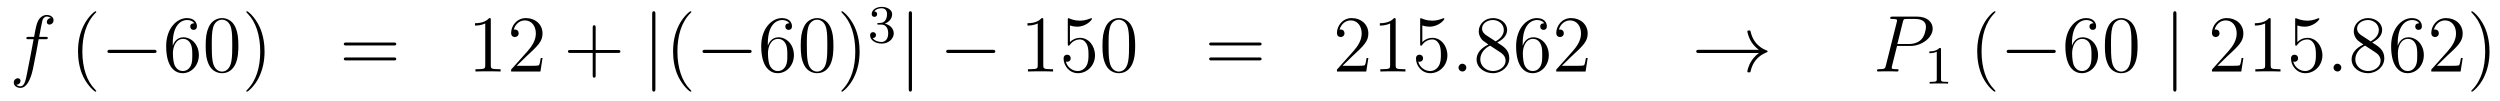 <?xml version='1.0'?>
<!-- This file was generated by dvisvgm 1.14.1 -->
<svg height='15pt' version='1.1' viewBox='0 -15 372 15' width='372pt' xmlns='http://www.w3.org/2000/svg' xmlns:xlink='http://www.w3.org/1999/xlink'>
<g id='page1'>
<g transform='matrix(1 0 0 1 -132 650)'>
<path d='M138.772 -659.166C139.011 -659.166 139.106 -659.166 139.106 -659.393C139.106 -659.512 139.011 -659.512 138.795 -659.512H137.827C138.054 -660.743 138.222 -661.592 138.317 -661.975C138.389 -662.262 138.64 -662.537 138.951 -662.537C139.202 -662.537 139.453 -662.429 139.572 -662.322C139.106 -662.274 138.963 -661.927 138.963 -661.724C138.963 -661.485 139.142 -661.341 139.369 -661.341C139.608 -661.341 139.967 -661.544 139.967 -661.999C139.967 -662.501 139.465 -662.776 138.939 -662.776C138.425 -662.776 137.923 -662.393 137.684 -661.927C137.468 -661.508 137.349 -661.078 137.074 -659.512H136.273C136.046 -659.512 135.927 -659.512 135.927 -659.297C135.927 -659.166 135.998 -659.166 136.237 -659.166H137.002C136.787 -658.054 136.297 -655.352 136.022 -654.073C135.819 -653.033 135.64 -652.16 135.042 -652.16C135.006 -652.16 134.659 -652.16 134.444 -652.387C135.054 -652.435 135.054 -652.961 135.054 -652.973C135.054 -653.212 134.874 -653.356 134.648 -653.356C134.408 -653.356 134.05 -653.152 134.05 -652.698C134.05 -652.184 134.576 -651.921 135.042 -651.921C136.261 -651.921 136.763 -654.109 136.895 -654.707C137.11 -655.627 137.696 -658.807 137.755 -659.166H138.772Z' fill-rule='evenodd'/>
<path d='M146.323 -651.455C146.323 -651.491 146.323 -651.515 146.12 -651.718C144.924 -652.926 144.255 -654.898 144.255 -657.337C144.255 -659.656 144.817 -661.652 146.203 -663.063C146.323 -663.17 146.323 -663.194 146.323 -663.23C146.323 -663.302 146.263 -663.326 146.215 -663.326C146.06 -663.326 145.08 -662.465 144.494 -661.293C143.884 -660.086 143.609 -658.807 143.609 -657.337C143.609 -656.272 143.777 -654.85 144.398 -653.571C145.103 -652.137 146.084 -651.359 146.215 -651.359C146.263 -651.359 146.323 -651.383 146.323 -651.455Z' fill-rule='evenodd'/>
<path d='M154.874 -657.109C155.077 -657.109 155.293 -657.109 155.293 -657.348C155.293 -657.588 155.077 -657.588 154.874 -657.588H148.407C148.204 -657.588 147.989 -657.588 147.989 -657.348C147.989 -657.109 148.204 -657.109 148.407 -657.109H154.874Z' fill-rule='evenodd'/>
<path d='M157.705 -658.52C157.705 -661.544 159.175 -662.022 159.821 -662.022C160.251 -662.022 160.682 -661.891 160.909 -661.533C160.765 -661.533 160.311 -661.533 160.311 -661.042C160.311 -660.779 160.49 -660.552 160.801 -660.552C161.1 -660.552 161.303 -660.732 161.303 -661.078C161.303 -661.7 160.849 -662.309 159.809 -662.309C158.303 -662.309 156.725 -660.768 156.725 -658.137C156.725 -654.85 158.159 -654.109 159.175 -654.109C160.478 -654.109 161.59 -655.245 161.59 -656.799C161.59 -658.388 160.478 -659.452 159.283 -659.452C158.219 -659.452 157.825 -658.532 157.705 -658.197V-658.52ZM159.175 -654.432C158.422 -654.432 158.064 -655.101 157.956 -655.352C157.848 -655.663 157.729 -656.249 157.729 -657.086C157.729 -658.03 158.159 -659.213 159.235 -659.213C159.893 -659.213 160.239 -658.771 160.419 -658.365C160.61 -657.922 160.61 -657.325 160.61 -656.811C160.61 -656.201 160.61 -655.663 160.383 -655.209C160.084 -654.635 159.653 -654.432 159.175 -654.432ZM167.47 -658.185C167.47 -659.178 167.41 -660.146 166.98 -661.054C166.49 -662.047 165.629 -662.309 165.043 -662.309C164.35 -662.309 163.501 -661.963 163.059 -660.971C162.724 -660.217 162.605 -659.476 162.605 -658.185C162.605 -657.026 162.688 -656.153 163.119 -655.304C163.585 -654.396 164.41 -654.109 165.031 -654.109C166.071 -654.109 166.669 -654.731 167.016 -655.424C167.446 -656.32 167.47 -657.492 167.47 -658.185ZM165.031 -654.348C164.649 -654.348 163.872 -654.563 163.645 -655.866C163.513 -656.583 163.513 -657.492 163.513 -658.329C163.513 -659.309 163.513 -660.193 163.705 -660.899C163.908 -661.7 164.517 -662.07 165.031 -662.07C165.486 -662.07 166.179 -661.795 166.406 -660.768C166.561 -660.086 166.561 -659.142 166.561 -658.329C166.561 -657.528 166.561 -656.619 166.43 -655.89C166.203 -654.575 165.45 -654.348 165.031 -654.348ZM171.366 -657.337C171.366 -658.245 171.246 -659.727 170.577 -661.114C169.871 -662.548 168.891 -663.326 168.759 -663.326C168.712 -663.326 168.652 -663.302 168.652 -663.23C168.652 -663.194 168.652 -663.17 168.855 -662.967C170.051 -661.76 170.72 -659.787 170.72 -657.348C170.72 -655.029 170.158 -653.033 168.771 -651.622C168.652 -651.515 168.652 -651.491 168.652 -651.455C168.652 -651.383 168.712 -651.359 168.759 -651.359C168.915 -651.359 169.895 -652.22 170.481 -653.392C171.091 -654.611 171.366 -655.902 171.366 -657.337Z' fill-rule='evenodd'/>
<path d='M190.58 -658.233C190.747 -658.233 190.963 -658.233 190.963 -658.448C190.963 -658.675 190.76 -658.675 190.58 -658.675H183.539C183.372 -658.675 183.157 -658.675 183.157 -658.46C183.157 -658.233 183.36 -658.233 183.539 -658.233H190.58ZM190.58 -656.01C190.747 -656.01 190.963 -656.01 190.963 -656.225C190.963 -656.452 190.76 -656.452 190.58 -656.452H183.539C183.372 -656.452 183.157 -656.452 183.157 -656.237C183.157 -656.01 183.36 -656.01 183.539 -656.01H190.58Z' fill-rule='evenodd'/>
<path d='M205.031 -662.022C205.031 -662.298 205.031 -662.309 204.792 -662.309C204.505 -661.987 203.908 -661.544 202.676 -661.544V-661.198C202.951 -661.198 203.549 -661.198 204.206 -661.508V-655.28C204.206 -654.85 204.17 -654.707 203.118 -654.707H202.748V-654.36C203.07 -654.384 204.23 -654.384 204.624 -654.384C205.019 -654.384 206.167 -654.384 206.49 -654.36V-654.707H206.119C205.067 -654.707 205.031 -654.85 205.031 -655.28V-662.022ZM212.728 -656.368H212.465C212.429 -656.165 212.334 -655.507 212.214 -655.316C212.13 -655.209 211.448 -655.209 211.091 -655.209H208.879C209.202 -655.484 209.93 -656.249 210.241 -656.536C212.058 -658.209 212.728 -658.831 212.728 -660.014C212.728 -661.389 211.64 -662.309 210.253 -662.309C208.867 -662.309 208.054 -661.126 208.054 -660.098C208.054 -659.488 208.58 -659.488 208.615 -659.488C208.867 -659.488 209.178 -659.667 209.178 -660.05C209.178 -660.385 208.95 -660.612 208.615 -660.612C208.508 -660.612 208.484 -660.612 208.448 -660.6C208.675 -661.413 209.321 -661.963 210.098 -661.963C211.114 -661.963 211.735 -661.114 211.735 -660.014C211.735 -658.998 211.15 -658.113 210.469 -657.348L208.054 -654.647V-654.36H212.417L212.728 -656.368Z' fill-rule='evenodd'/>
<path d='M220.636 -657.121H223.936C224.102 -657.121 224.317 -657.121 224.317 -657.337C224.317 -657.564 224.114 -657.564 223.936 -657.564H220.636V-660.863C220.636 -661.03 220.636 -661.246 220.421 -661.246C220.194 -661.246 220.194 -661.042 220.194 -660.863V-657.564H216.894C216.727 -657.564 216.511 -657.564 216.511 -657.348C216.511 -657.121 216.715 -657.121 216.894 -657.121H220.194V-653.822C220.194 -653.655 220.194 -653.44 220.409 -653.44C220.636 -653.44 220.636 -653.643 220.636 -653.822V-657.121Z' fill-rule='evenodd'/>
<path d='M229.524 -662.895C229.524 -663.11 229.524 -663.326 229.285 -663.326C229.045 -663.326 229.045 -663.11 229.045 -662.895V-651.802C229.045 -651.587 229.045 -651.372 229.285 -651.372C229.524 -651.372 229.524 -651.587 229.524 -651.802V-662.895Z' fill-rule='evenodd'/>
<path d='M234.868 -651.455C234.868 -651.491 234.868 -651.515 234.665 -651.718C233.47 -652.926 232.8 -654.898 232.8 -657.337C232.8 -659.656 233.362 -661.652 234.749 -663.063C234.868 -663.17 234.868 -663.194 234.868 -663.23C234.868 -663.302 234.808 -663.326 234.76 -663.326C234.605 -663.326 233.624 -662.465 233.039 -661.293C232.429 -660.086 232.154 -658.807 232.154 -657.337C232.154 -656.272 232.321 -654.85 232.943 -653.571C233.648 -652.137 234.629 -651.359 234.76 -651.359C234.808 -651.359 234.868 -651.383 234.868 -651.455Z' fill-rule='evenodd'/>
<path d='M243.419 -657.109C243.622 -657.109 243.838 -657.109 243.838 -657.348C243.838 -657.588 243.622 -657.588 243.419 -657.588H236.952C236.749 -657.588 236.533 -657.588 236.533 -657.348C236.533 -657.109 236.749 -657.109 236.952 -657.109H243.419Z' fill-rule='evenodd'/>
<path d='M246.25 -658.52C246.25 -661.544 247.72 -662.022 248.365 -662.022C248.796 -662.022 249.227 -661.891 249.454 -661.533C249.31 -661.533 248.856 -661.533 248.856 -661.042C248.856 -660.779 249.035 -660.552 249.346 -660.552C249.644 -660.552 249.848 -660.732 249.848 -661.078C249.848 -661.7 249.394 -662.309 248.354 -662.309C246.847 -662.309 245.269 -660.768 245.269 -658.137C245.269 -654.85 246.704 -654.109 247.72 -654.109C249.023 -654.109 250.135 -655.245 250.135 -656.799C250.135 -658.388 249.023 -659.452 247.828 -659.452C246.764 -659.452 246.37 -658.532 246.25 -658.197V-658.52ZM247.72 -654.432C246.967 -654.432 246.608 -655.101 246.5 -655.352C246.394 -655.663 246.274 -656.249 246.274 -657.086C246.274 -658.03 246.704 -659.213 247.78 -659.213C248.437 -659.213 248.784 -658.771 248.964 -658.365C249.155 -657.922 249.155 -657.325 249.155 -656.811C249.155 -656.201 249.155 -655.663 248.928 -655.209C248.628 -654.635 248.198 -654.432 247.72 -654.432ZM256.015 -658.185C256.015 -659.178 255.955 -660.146 255.524 -661.054C255.035 -662.047 254.174 -662.309 253.588 -662.309C252.895 -662.309 252.046 -661.963 251.604 -660.971C251.269 -660.217 251.149 -659.476 251.149 -658.185C251.149 -657.026 251.233 -656.153 251.664 -655.304C252.13 -654.396 252.955 -654.109 253.577 -654.109C254.616 -654.109 255.214 -654.731 255.56 -655.424C255.991 -656.32 256.015 -657.492 256.015 -658.185ZM253.577 -654.348C253.194 -654.348 252.416 -654.563 252.19 -655.866C252.058 -656.583 252.058 -657.492 252.058 -658.329C252.058 -659.309 252.058 -660.193 252.25 -660.899C252.452 -661.7 253.062 -662.07 253.577 -662.07C254.03 -662.07 254.724 -661.795 254.951 -660.768C255.107 -660.086 255.107 -659.142 255.107 -658.329C255.107 -657.528 255.107 -656.619 254.975 -655.89C254.748 -654.575 253.994 -654.348 253.577 -654.348ZM259.91 -657.337C259.91 -658.245 259.79 -659.727 259.122 -661.114C258.416 -662.548 257.436 -663.326 257.304 -663.326C257.256 -663.326 257.197 -663.302 257.197 -663.23C257.197 -663.194 257.197 -663.17 257.4 -662.967C258.595 -661.76 259.265 -659.787 259.265 -657.348C259.265 -655.029 258.703 -653.033 257.316 -651.622C257.197 -651.515 257.197 -651.491 257.197 -651.455C257.197 -651.383 257.256 -651.359 257.304 -651.359C257.46 -651.359 258.44 -652.22 259.026 -653.392C259.636 -654.611 259.91 -655.902 259.91 -657.337Z' fill-rule='evenodd'/>
<path d='M263.136 -661.342C263.766 -661.342 264.164 -660.879 264.164 -660.042C264.164 -659.047 263.598 -658.752 263.176 -658.752C262.738 -658.752 262.14 -658.911 261.86 -659.333C262.148 -659.333 262.348 -659.517 262.348 -659.78C262.348 -660.035 262.164 -660.218 261.908 -660.218C261.694 -660.218 261.47 -660.082 261.47 -659.764C261.47 -659.007 262.284 -658.513 263.192 -658.513C264.252 -658.513 264.992 -659.246 264.992 -660.042C264.992 -660.704 264.467 -661.31 263.654 -661.485C264.283 -661.708 264.754 -662.25 264.754 -662.887C264.754 -663.525 264.036 -663.979 263.208 -663.979C262.355 -663.979 261.709 -663.517 261.709 -662.911C261.709 -662.616 261.908 -662.489 262.116 -662.489C262.363 -662.489 262.523 -662.664 262.523 -662.895C262.523 -663.19 262.267 -663.302 262.092 -663.31C262.427 -663.748 263.04 -663.772 263.184 -663.772C263.39 -663.772 263.996 -663.708 263.996 -662.887C263.996 -662.329 263.766 -661.995 263.654 -661.867C263.416 -661.62 263.232 -661.604 262.746 -661.572C262.594 -661.565 262.53 -661.557 262.53 -661.453C262.53 -661.342 262.602 -661.342 262.738 -661.342H263.136Z' fill-rule='evenodd'/>
<path d='M267.701 -662.895C267.701 -663.11 267.701 -663.326 267.462 -663.326C267.222 -663.326 267.222 -663.11 267.222 -662.895V-651.802C267.222 -651.587 267.222 -651.372 267.462 -651.372C267.701 -651.372 267.701 -651.587 267.701 -651.802V-662.895Z' fill-rule='evenodd'/>
<path d='M279.677 -657.109C279.881 -657.109 280.096 -657.109 280.096 -657.348C280.096 -657.588 279.881 -657.588 279.677 -657.588H273.21C273.007 -657.588 272.791 -657.588 272.791 -657.348C272.791 -657.109 273.007 -657.109 273.21 -657.109H279.677Z' fill-rule='evenodd'/>
<path d='M287.24 -662.022C287.24 -662.298 287.24 -662.309 287.002 -662.309C286.715 -661.987 286.117 -661.544 284.886 -661.544V-661.198C285.161 -661.198 285.758 -661.198 286.416 -661.508V-655.28C286.416 -654.85 286.38 -654.707 285.328 -654.707H284.957V-654.36C285.28 -654.384 286.44 -654.384 286.834 -654.384C287.228 -654.384 288.376 -654.384 288.698 -654.36V-654.707H288.329C287.276 -654.707 287.24 -654.85 287.24 -655.28V-662.022ZM291.208 -661.21C291.721 -661.042 292.14 -661.03 292.272 -661.03C293.622 -661.03 294.484 -662.022 294.484 -662.19C294.484 -662.238 294.46 -662.298 294.388 -662.298C294.364 -662.298 294.34 -662.298 294.232 -662.25C293.562 -661.963 292.988 -661.927 292.678 -661.927C291.889 -661.927 291.328 -662.166 291.1 -662.262C291.017 -662.298 290.993 -662.298 290.981 -662.298C290.885 -662.298 290.885 -662.226 290.885 -662.034V-658.484C290.885 -658.269 290.885 -658.197 291.029 -658.197C291.088 -658.197 291.1 -658.209 291.22 -658.353C291.554 -658.843 292.116 -659.13 292.714 -659.13C293.347 -659.13 293.658 -658.544 293.754 -658.341C293.957 -657.874 293.969 -657.289 293.969 -656.834C293.969 -656.38 293.969 -655.699 293.634 -655.161C293.371 -654.731 292.906 -654.432 292.379 -654.432C291.59 -654.432 290.813 -654.97 290.598 -655.842C290.658 -655.818 290.73 -655.807 290.79 -655.807C290.993 -655.807 291.316 -655.926 291.316 -656.332C291.316 -656.667 291.088 -656.858 290.79 -656.858C290.574 -656.858 290.263 -656.751 290.263 -656.285C290.263 -655.268 291.077 -654.109 292.403 -654.109C293.754 -654.109 294.937 -655.245 294.937 -656.763C294.937 -658.185 293.981 -659.369 292.726 -659.369C292.044 -659.369 291.518 -659.07 291.208 -658.735V-661.21ZM300.913 -658.185C300.913 -659.178 300.853 -660.146 300.422 -661.054C299.933 -662.047 299.072 -662.309 298.487 -662.309C297.793 -662.309 296.944 -661.963 296.502 -660.971C296.167 -660.217 296.047 -659.476 296.047 -658.185C296.047 -657.026 296.131 -656.153 296.562 -655.304C297.028 -654.396 297.853 -654.109 298.475 -654.109C299.514 -654.109 300.112 -654.731 300.458 -655.424C300.889 -656.32 300.913 -657.492 300.913 -658.185ZM298.475 -654.348C298.092 -654.348 297.314 -654.563 297.088 -655.866C296.957 -656.583 296.957 -657.492 296.957 -658.329C296.957 -659.309 296.957 -660.193 297.148 -660.899C297.35 -661.7 297.96 -662.07 298.475 -662.07C298.928 -662.07 299.622 -661.795 299.849 -660.768C300.005 -660.086 300.005 -659.142 300.005 -658.329C300.005 -657.528 300.005 -656.619 299.873 -655.89C299.646 -654.575 298.892 -654.348 298.475 -654.348Z' fill-rule='evenodd'/>
<path d='M319.344 -658.233C319.511 -658.233 319.726 -658.233 319.726 -658.448C319.726 -658.675 319.523 -658.675 319.344 -658.675H312.302C312.136 -658.675 311.92 -658.675 311.92 -658.46C311.92 -658.233 312.124 -658.233 312.302 -658.233H319.344ZM319.344 -656.01C319.511 -656.01 319.726 -656.01 319.726 -656.225C319.726 -656.452 319.523 -656.452 319.344 -656.452H312.302C312.136 -656.452 311.92 -656.452 311.92 -656.237C311.92 -656.01 312.124 -656.01 312.302 -656.01H319.344Z' fill-rule='evenodd'/>
<path d='M335.611 -656.368H335.348C335.312 -656.165 335.216 -655.507 335.098 -655.316C335.014 -655.209 334.332 -655.209 333.973 -655.209H331.762C332.086 -655.484 332.814 -656.249 333.125 -656.536C334.942 -658.209 335.611 -658.831 335.611 -660.014C335.611 -661.389 334.524 -662.309 333.137 -662.309C331.751 -662.309 330.937 -661.126 330.937 -660.098C330.937 -659.488 331.464 -659.488 331.499 -659.488C331.751 -659.488 332.06 -659.667 332.06 -660.05C332.06 -660.385 331.834 -660.612 331.499 -660.612C331.392 -660.612 331.368 -660.612 331.332 -660.6C331.559 -661.413 332.204 -661.963 332.982 -661.963C333.997 -661.963 334.619 -661.114 334.619 -660.014C334.619 -658.998 334.033 -658.113 333.352 -657.348L330.937 -654.647V-654.36H335.3L335.611 -656.368ZM339.674 -662.022C339.674 -662.298 339.674 -662.309 339.436 -662.309C339.149 -661.987 338.55 -661.544 337.319 -661.544V-661.198C337.595 -661.198 338.191 -661.198 338.849 -661.508V-655.28C338.849 -654.85 338.814 -654.707 337.762 -654.707H337.391V-654.36C337.714 -654.384 338.873 -654.384 339.268 -654.384C339.662 -654.384 340.81 -654.384 341.132 -654.36V-654.707H340.762C339.71 -654.707 339.674 -654.85 339.674 -655.28V-662.022ZM343.642 -661.21C344.155 -661.042 344.574 -661.03 344.706 -661.03C346.056 -661.03 346.918 -662.022 346.918 -662.19C346.918 -662.238 346.892 -662.298 346.822 -662.298C346.798 -662.298 346.774 -662.298 346.666 -662.25C345.996 -661.963 345.422 -661.927 345.112 -661.927C344.323 -661.927 343.762 -662.166 343.534 -662.262C343.45 -662.298 343.427 -662.298 343.415 -662.298C343.319 -662.298 343.319 -662.226 343.319 -662.034V-658.484C343.319 -658.269 343.319 -658.197 343.463 -658.197C343.522 -658.197 343.534 -658.209 343.654 -658.353C343.988 -658.843 344.55 -659.13 345.148 -659.13C345.781 -659.13 346.092 -658.544 346.188 -658.341C346.391 -657.874 346.403 -657.289 346.403 -656.834C346.403 -656.38 346.403 -655.699 346.068 -655.161C345.805 -654.731 345.338 -654.432 344.813 -654.432C344.024 -654.432 343.247 -654.97 343.032 -655.842C343.092 -655.818 343.163 -655.807 343.223 -655.807C343.427 -655.807 343.75 -655.926 343.75 -656.332C343.75 -656.667 343.522 -656.858 343.223 -656.858C343.008 -656.858 342.697 -656.751 342.697 -656.285C342.697 -655.268 343.51 -654.109 344.837 -654.109C346.188 -654.109 347.371 -655.245 347.371 -656.763C347.371 -658.185 346.415 -659.369 345.16 -659.369C344.478 -659.369 343.952 -659.07 343.642 -658.735V-661.21Z' fill-rule='evenodd'/>
<path d='M350.188 -654.934C350.188 -655.28 349.901 -655.52 349.614 -655.52C349.267 -655.52 349.028 -655.233 349.028 -654.946C349.028 -654.599 349.315 -654.36 349.602 -654.36C349.949 -654.36 350.188 -654.647 350.188 -654.934Z' fill-rule='evenodd'/>
<path d='M354.788 -658.675C355.386 -658.998 356.26 -659.548 356.26 -660.552C356.26 -661.592 355.255 -662.309 354.155 -662.309C352.972 -662.309 352.039 -661.437 352.039 -660.349C352.039 -659.943 352.159 -659.536 352.494 -659.13C352.625 -658.974 352.637 -658.962 353.474 -658.377C352.314 -657.839 351.716 -657.038 351.716 -656.165C351.716 -654.898 352.924 -654.109 354.144 -654.109C355.47 -654.109 356.582 -655.089 356.582 -656.344C356.582 -657.564 355.721 -658.102 354.788 -658.675ZM353.164 -659.751C353.008 -659.859 352.53 -660.17 352.53 -660.755C352.53 -661.533 353.342 -662.022 354.144 -662.022C355.004 -662.022 355.769 -661.401 355.769 -660.54C355.769 -659.811 355.243 -659.225 354.55 -658.843L353.164 -659.751ZM353.725 -658.209L355.171 -657.265C355.482 -657.062 356.032 -656.691 356.032 -655.962C356.032 -655.053 355.111 -654.432 354.155 -654.432C353.14 -654.432 352.266 -655.173 352.266 -656.165C352.266 -657.097 352.948 -657.851 353.725 -658.209ZM358.577 -658.52C358.577 -661.544 360.047 -662.022 360.692 -662.022C361.123 -662.022 361.553 -661.891 361.781 -661.533C361.637 -661.533 361.183 -661.533 361.183 -661.042C361.183 -660.779 361.362 -660.552 361.673 -660.552C361.972 -660.552 362.174 -660.732 362.174 -661.078C362.174 -661.7 361.721 -662.309 360.68 -662.309C359.174 -662.309 357.596 -660.768 357.596 -658.137C357.596 -654.85 359.032 -654.109 360.047 -654.109C361.35 -654.109 362.461 -655.245 362.461 -656.799C362.461 -658.388 361.35 -659.452 360.155 -659.452C359.09 -659.452 358.697 -658.532 358.577 -658.197V-658.52ZM360.047 -654.432C359.294 -654.432 358.936 -655.101 358.828 -655.352C358.721 -655.663 358.601 -656.249 358.601 -657.086C358.601 -658.03 359.032 -659.213 360.107 -659.213C360.764 -659.213 361.111 -658.771 361.29 -658.365C361.482 -657.922 361.482 -657.325 361.482 -656.811C361.482 -656.201 361.482 -655.663 361.255 -655.209C360.955 -654.635 360.526 -654.432 360.047 -654.432ZM368.246 -656.368H367.984C367.948 -656.165 367.852 -655.507 367.732 -655.316C367.649 -655.209 366.967 -655.209 366.608 -655.209H364.397C364.72 -655.484 365.449 -656.249 365.76 -656.536C367.577 -658.209 368.246 -658.831 368.246 -660.014C368.246 -661.389 367.158 -662.309 365.772 -662.309C364.385 -662.309 363.572 -661.126 363.572 -660.098C363.572 -659.488 364.098 -659.488 364.134 -659.488C364.385 -659.488 364.696 -659.667 364.696 -660.05C364.696 -660.385 364.469 -660.612 364.134 -660.612C364.026 -660.612 364.003 -660.612 363.967 -660.6C364.194 -661.413 364.84 -661.963 365.616 -661.963C366.632 -661.963 367.254 -661.114 367.254 -660.014C367.254 -658.998 366.668 -658.113 365.987 -657.348L363.572 -654.647V-654.36H367.936L368.246 -656.368Z' fill-rule='evenodd'/>
<path d='M393.713 -657.109C393.055 -656.607 392.732 -656.117 392.638 -655.962C392.099 -655.137 392.004 -654.384 392.004 -654.372C392.004 -654.228 392.147 -654.228 392.243 -654.228C392.446 -654.228 392.458 -654.252 392.506 -654.468C392.78 -655.639 393.486 -656.643 394.837 -657.193C394.98 -657.241 395.016 -657.265 395.016 -657.348S394.944 -657.468 394.92 -657.48C394.394 -657.683 392.948 -658.281 392.494 -660.289C392.458 -660.433 392.446 -660.468 392.243 -660.468C392.147 -660.468 392.004 -660.468 392.004 -660.325C392.004 -660.301 392.111 -659.548 392.614 -658.747C392.852 -658.388 393.199 -657.97 393.713 -657.588H384.832C384.616 -657.588 384.401 -657.588 384.401 -657.348C384.401 -657.109 384.616 -657.109 384.832 -657.109H393.713Z' fill-rule='evenodd'/>
<path d='M414.278 -658.161H416.286C417.936 -658.161 419.585 -659.381 419.585 -660.743C419.585 -661.676 418.796 -662.525 417.29 -662.525H413.597C413.369 -662.525 413.262 -662.525 413.262 -662.298C413.262 -662.178 413.369 -662.178 413.549 -662.178C414.278 -662.178 414.278 -662.082 414.278 -661.951C414.278 -661.927 414.278 -661.855 414.23 -661.676L412.616 -655.245C412.508 -654.826 412.484 -654.707 411.648 -654.707C411.421 -654.707 411.301 -654.707 411.301 -654.492C411.301 -654.36 411.409 -654.36 411.481 -654.36C411.708 -654.36 411.947 -654.384 412.174 -654.384H413.573C413.8 -654.384 414.05 -654.36 414.278 -654.36C414.373 -654.36 414.505 -654.36 414.505 -654.587C414.505 -654.707 414.397 -654.707 414.218 -654.707C413.501 -654.707 413.489 -654.79 413.489 -654.91C413.489 -654.97 413.501 -655.053 413.513 -655.113L414.278 -658.161ZM415.139 -661.712C415.246 -662.154 415.294 -662.178 415.76 -662.178H416.944C417.84 -662.178 418.582 -661.891 418.582 -660.994C418.582 -660.684 418.426 -659.667 417.876 -659.118C417.673 -658.902 417.1 -658.448 416.011 -658.448H414.325L415.139 -661.712Z' fill-rule='evenodd'/>
<path d='M420.822 -657.636C420.822 -657.851 420.806 -657.859 420.592 -657.859C420.264 -657.54 419.842 -657.349 419.086 -657.349V-657.086C419.3 -657.086 419.73 -657.086 420.192 -657.301V-653.213C420.192 -652.918 420.169 -652.823 419.412 -652.823H419.132V-652.56C419.46 -652.584 420.145 -652.584 420.504 -652.584C420.862 -652.584 421.555 -652.584 421.882 -652.56V-652.823H421.603C420.846 -652.823 420.822 -652.918 420.822 -653.213V-657.636Z' fill-rule='evenodd'/>
<path d='M428.926 -651.455C428.926 -651.491 428.926 -651.515 428.722 -651.718C427.526 -652.926 426.857 -654.898 426.857 -657.337C426.857 -659.656 427.418 -661.652 428.806 -663.063C428.926 -663.17 428.926 -663.194 428.926 -663.23C428.926 -663.302 428.866 -663.326 428.818 -663.326C428.662 -663.326 427.682 -662.465 427.097 -661.293C426.486 -660.086 426.211 -658.807 426.211 -657.337C426.211 -656.272 426.379 -654.85 427.001 -653.571C427.705 -652.137 428.686 -651.359 428.818 -651.359C428.866 -651.359 428.926 -651.383 428.926 -651.455Z' fill-rule='evenodd'/>
<path d='M437.477 -657.109C437.68 -657.109 437.894 -657.109 437.894 -657.348C437.894 -657.588 437.68 -657.588 437.477 -657.588H431.009C430.806 -657.588 430.591 -657.588 430.591 -657.348C430.591 -657.109 430.806 -657.109 431.009 -657.109H437.477Z' fill-rule='evenodd'/>
<path d='M440.308 -658.52C440.308 -661.544 441.778 -662.022 442.423 -662.022C442.854 -662.022 443.284 -661.891 443.51 -661.533C443.368 -661.533 442.913 -661.533 442.913 -661.042C442.913 -660.779 443.093 -660.552 443.404 -660.552C443.702 -660.552 443.905 -660.732 443.905 -661.078C443.905 -661.7 443.452 -662.309 442.411 -662.309C440.905 -662.309 439.327 -660.768 439.327 -658.137C439.327 -654.85 440.761 -654.109 441.778 -654.109C443.081 -654.109 444.192 -655.245 444.192 -656.799C444.192 -658.388 443.081 -659.452 441.886 -659.452C440.821 -659.452 440.426 -658.532 440.308 -658.197V-658.52ZM441.778 -654.432C441.024 -654.432 440.666 -655.101 440.558 -655.352C440.45 -655.663 440.332 -656.249 440.332 -657.086C440.332 -658.03 440.761 -659.213 441.838 -659.213C442.495 -659.213 442.842 -658.771 443.021 -658.365C443.212 -657.922 443.212 -657.325 443.212 -656.811C443.212 -656.201 443.212 -655.663 442.985 -655.209C442.686 -654.635 442.255 -654.432 441.778 -654.432ZM450.072 -658.185C450.072 -659.178 450.012 -660.146 449.582 -661.054C449.092 -662.047 448.231 -662.309 447.646 -662.309C446.952 -662.309 446.104 -661.963 445.661 -660.971C445.326 -660.217 445.207 -659.476 445.207 -658.185C445.207 -657.026 445.29 -656.153 445.721 -655.304C446.188 -654.396 447.012 -654.109 447.634 -654.109C448.674 -654.109 449.272 -654.731 449.618 -655.424C450.048 -656.32 450.072 -657.492 450.072 -658.185ZM447.634 -654.348C447.251 -654.348 446.474 -654.563 446.246 -655.866C446.116 -656.583 446.116 -657.492 446.116 -658.329C446.116 -659.309 446.116 -660.193 446.306 -660.899C446.51 -661.7 447.12 -662.07 447.634 -662.07C448.087 -662.07 448.781 -661.795 449.009 -660.768C449.164 -660.086 449.164 -659.142 449.164 -658.329C449.164 -657.528 449.164 -656.619 449.032 -655.89C448.805 -654.575 448.052 -654.348 447.634 -654.348Z' fill-rule='evenodd'/>
<path d='M455.855 -662.895C455.855 -663.11 455.855 -663.326 455.616 -663.326C455.377 -663.326 455.377 -663.11 455.377 -662.895V-651.802C455.377 -651.587 455.377 -651.372 455.616 -651.372C455.855 -651.372 455.855 -651.587 455.855 -651.802V-662.895Z' fill-rule='evenodd'/>
<path d='M465.814 -656.368H465.551C465.515 -656.165 465.419 -655.507 465.3 -655.316C465.216 -655.209 464.534 -655.209 464.177 -655.209H461.965C462.288 -655.484 463.016 -656.249 463.327 -656.536C465.144 -658.209 465.814 -658.831 465.814 -660.014C465.814 -661.389 464.726 -662.309 463.339 -662.309C461.953 -662.309 461.14 -661.126 461.14 -660.098C461.14 -659.488 461.666 -659.488 461.701 -659.488C461.953 -659.488 462.264 -659.667 462.264 -660.05C462.264 -660.385 462.036 -660.612 461.701 -660.612C461.594 -660.612 461.57 -660.612 461.534 -660.6C461.761 -661.413 462.407 -661.963 463.184 -661.963C464.2 -661.963 464.821 -661.114 464.821 -660.014C464.821 -658.998 464.236 -658.113 463.555 -657.348L461.14 -654.647V-654.36H465.503L465.814 -656.368ZM469.877 -662.022C469.877 -662.298 469.877 -662.309 469.638 -662.309C469.351 -661.987 468.754 -661.544 467.521 -661.544V-661.198C467.797 -661.198 468.395 -661.198 469.051 -661.508V-655.28C469.051 -654.85 469.016 -654.707 467.964 -654.707H467.593V-654.36C467.916 -654.384 469.076 -654.384 469.47 -654.384C469.865 -654.384 471.012 -654.384 471.335 -654.36V-654.707H470.965C469.913 -654.707 469.877 -654.85 469.877 -655.28V-662.022ZM473.844 -661.21C474.358 -661.042 474.776 -661.03 474.908 -661.03C476.258 -661.03 477.12 -662.022 477.12 -662.19C477.12 -662.238 477.096 -662.298 477.024 -662.298C477 -662.298 476.976 -662.298 476.868 -662.25C476.198 -661.963 475.625 -661.927 475.314 -661.927C474.526 -661.927 473.964 -662.166 473.736 -662.262C473.653 -662.298 473.629 -662.298 473.617 -662.298C473.521 -662.298 473.521 -662.226 473.521 -662.034V-658.484C473.521 -658.269 473.521 -658.197 473.665 -658.197C473.724 -658.197 473.736 -658.209 473.856 -658.353C474.191 -658.843 474.752 -659.13 475.35 -659.13C475.984 -659.13 476.294 -658.544 476.39 -658.341C476.593 -657.874 476.605 -657.289 476.605 -656.834C476.605 -656.38 476.605 -655.699 476.27 -655.161C476.008 -654.731 475.541 -654.432 475.015 -654.432C474.227 -654.432 473.449 -654.97 473.234 -655.842C473.294 -655.818 473.365 -655.807 473.425 -655.807C473.629 -655.807 473.952 -655.926 473.952 -656.332C473.952 -656.667 473.724 -656.858 473.425 -656.858C473.21 -656.858 472.9 -656.751 472.9 -656.285C472.9 -655.268 473.713 -654.109 475.039 -654.109C476.39 -654.109 477.574 -655.245 477.574 -656.763C477.574 -658.185 476.617 -659.369 475.362 -659.369C474.68 -659.369 474.155 -659.07 473.844 -658.735V-661.21Z' fill-rule='evenodd'/>
<path d='M480.39 -654.934C480.39 -655.28 480.103 -655.52 479.816 -655.52C479.47 -655.52 479.231 -655.233 479.231 -654.946C479.231 -654.599 479.518 -654.36 479.804 -654.36C480.151 -654.36 480.39 -654.647 480.39 -654.934Z' fill-rule='evenodd'/>
<path d='M484.991 -658.675C485.59 -658.998 486.462 -659.548 486.462 -660.552C486.462 -661.592 485.458 -662.309 484.358 -662.309C483.174 -662.309 482.242 -661.437 482.242 -660.349C482.242 -659.943 482.362 -659.536 482.696 -659.13C482.828 -658.974 482.839 -658.962 483.677 -658.377C482.516 -657.839 481.919 -657.038 481.919 -656.165C481.919 -654.898 483.126 -654.109 484.346 -654.109C485.672 -654.109 486.785 -655.089 486.785 -656.344C486.785 -657.564 485.923 -658.102 484.991 -658.675ZM483.366 -659.751C483.21 -659.859 482.732 -660.17 482.732 -660.755C482.732 -661.533 483.545 -662.022 484.346 -662.022C485.207 -662.022 485.971 -661.401 485.971 -660.54C485.971 -659.811 485.446 -659.225 484.752 -658.843L483.366 -659.751ZM483.928 -658.209L485.374 -657.265C485.684 -657.062 486.235 -656.691 486.235 -655.962C486.235 -655.053 485.314 -654.432 484.358 -654.432C483.342 -654.432 482.47 -655.173 482.47 -656.165C482.47 -657.097 483.15 -657.851 483.928 -658.209ZM488.779 -658.52C488.779 -661.544 490.249 -662.022 490.895 -662.022C491.326 -662.022 491.756 -661.891 491.983 -661.533C491.839 -661.533 491.386 -661.533 491.386 -661.042C491.386 -660.779 491.564 -660.552 491.875 -660.552C492.174 -660.552 492.378 -660.732 492.378 -661.078C492.378 -661.7 491.923 -662.309 490.883 -662.309C489.377 -662.309 487.799 -660.768 487.799 -658.137C487.799 -654.85 489.234 -654.109 490.249 -654.109C491.552 -654.109 492.665 -655.245 492.665 -656.799C492.665 -658.388 491.552 -659.452 490.357 -659.452C489.293 -659.452 488.899 -658.532 488.779 -658.197V-658.52ZM490.249 -654.432C489.497 -654.432 489.138 -655.101 489.03 -655.352C488.923 -655.663 488.803 -656.249 488.803 -657.086C488.803 -658.03 489.234 -659.213 490.309 -659.213C490.967 -659.213 491.314 -658.771 491.494 -658.365C491.684 -657.922 491.684 -657.325 491.684 -656.811C491.684 -656.201 491.684 -655.663 491.458 -655.209C491.158 -654.635 490.728 -654.432 490.249 -654.432ZM498.449 -656.368H498.186C498.15 -656.165 498.054 -655.507 497.934 -655.316C497.851 -655.209 497.17 -655.209 496.811 -655.209H494.599C494.922 -655.484 495.652 -656.249 495.962 -656.536C497.779 -658.209 498.449 -658.831 498.449 -660.014C498.449 -661.389 497.36 -662.309 495.974 -662.309C494.587 -662.309 493.775 -661.126 493.775 -660.098C493.775 -659.488 494.3 -659.488 494.336 -659.488C494.587 -659.488 494.898 -659.667 494.898 -660.05C494.898 -660.385 494.671 -660.612 494.336 -660.612C494.228 -660.612 494.206 -660.612 494.17 -660.6C494.396 -661.413 495.042 -661.963 495.818 -661.963C496.835 -661.963 497.456 -661.114 497.456 -660.014C497.456 -658.998 496.871 -658.113 496.189 -657.348L493.775 -654.647V-654.36H498.138L498.449 -656.368ZM502.44 -657.337C502.44 -658.245 502.32 -659.727 501.652 -661.114C500.946 -662.548 499.966 -663.326 499.834 -663.326C499.786 -663.326 499.727 -663.302 499.727 -663.23C499.727 -663.194 499.727 -663.17 499.93 -662.967C501.125 -661.76 501.794 -659.787 501.794 -657.348C501.794 -655.029 501.233 -653.033 499.846 -651.622C499.727 -651.515 499.727 -651.491 499.727 -651.455C499.727 -651.383 499.786 -651.359 499.834 -651.359C499.99 -651.359 500.97 -652.22 501.556 -653.392C502.165 -654.611 502.44 -655.902 502.44 -657.337Z' fill-rule='evenodd'/>
</g>
</g>
</svg>
